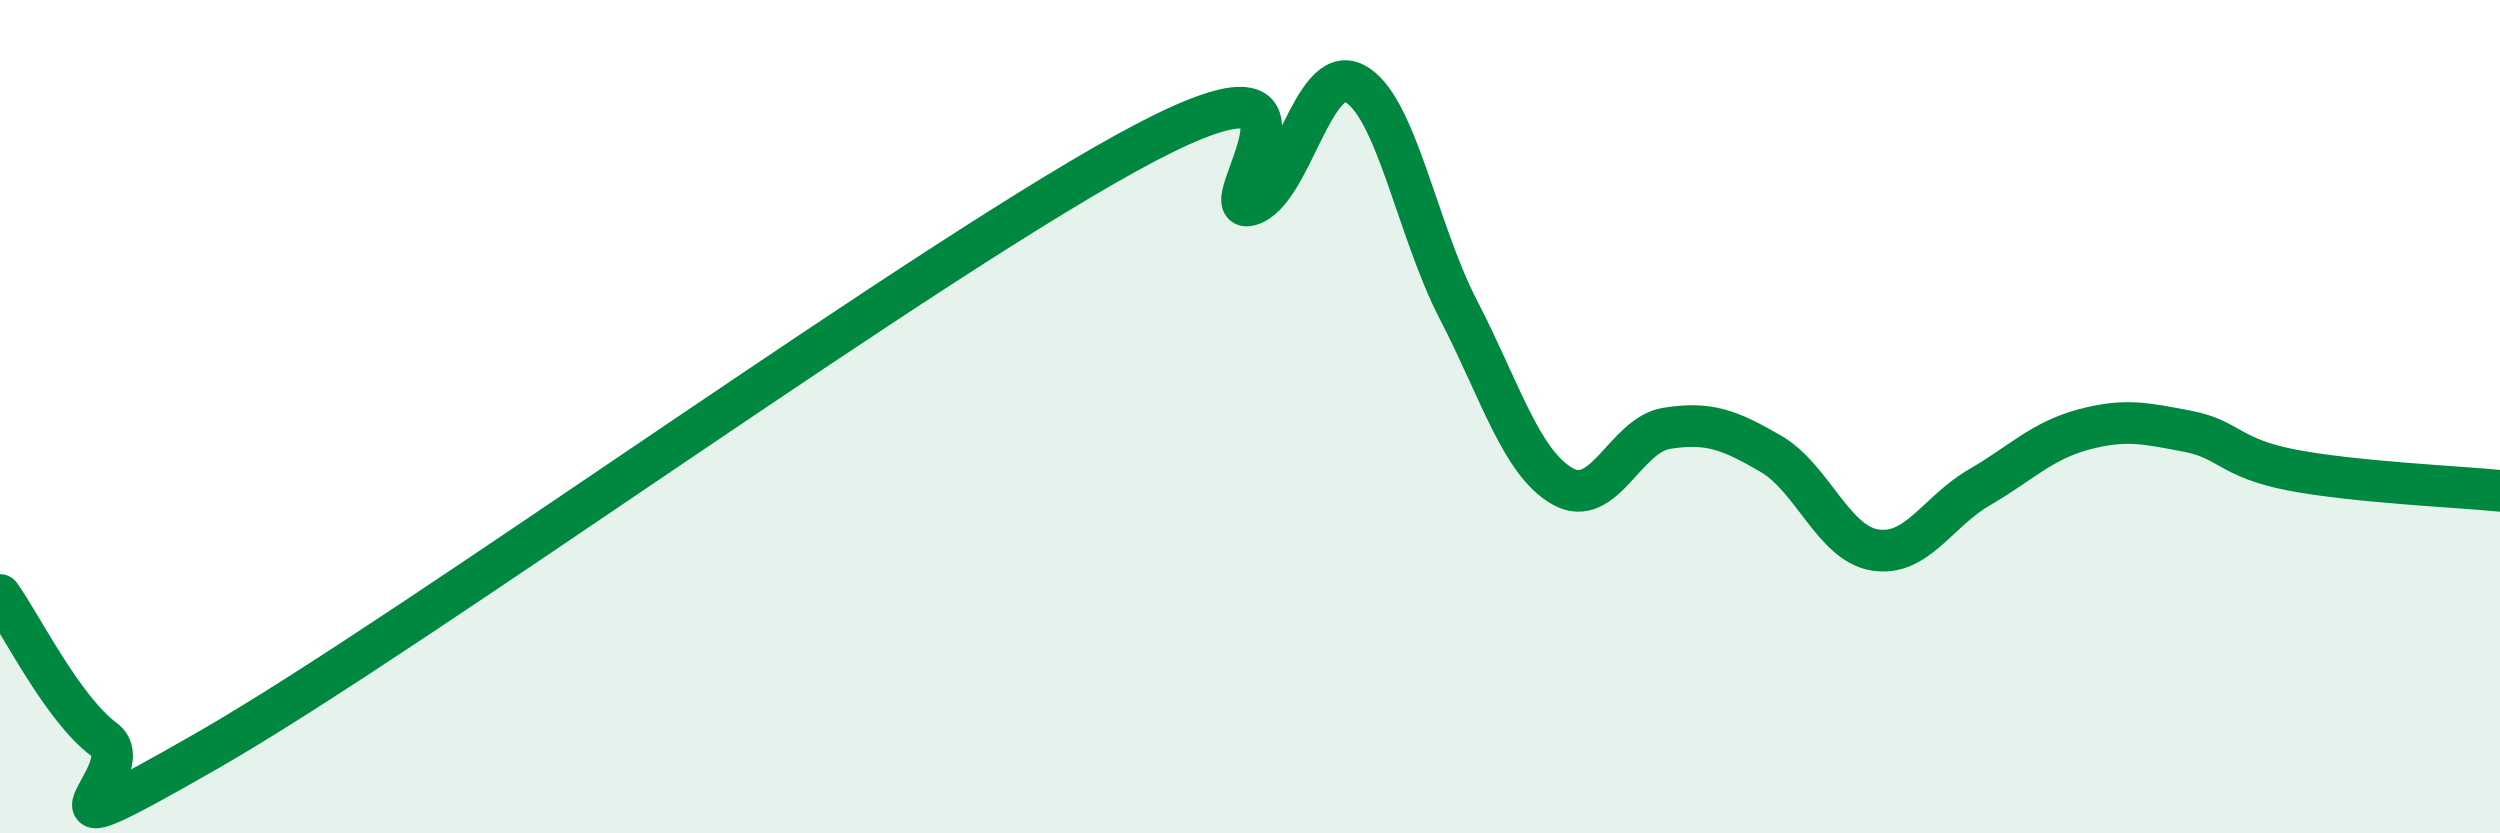 
    <svg width="60" height="20" viewBox="0 0 60 20" xmlns="http://www.w3.org/2000/svg">
      <path
        d="M 0,14.28 C 0.5,14.97 1.5,17.01 2.5,17.75 C 3.5,18.49 0,20.87 5,18 C 10,15.13 22.5,6.04 27.5,3.42 C 32.5,0.8 29,5.2 30,4.92 C 31,4.64 31.5,1.5 32.5,2 C 33.5,2.5 34,5.5 35,7.43 C 36,9.36 36.5,11.1 37.5,11.67 C 38.5,12.24 39,10.44 40,10.28 C 41,10.12 41.5,10.31 42.5,10.89 C 43.5,11.47 44,13.04 45,13.2 C 46,13.36 46.5,12.28 47.5,11.7 C 48.5,11.12 49,10.58 50,10.31 C 51,10.04 51.5,10.16 52.5,10.35 C 53.5,10.54 53.5,10.99 55,11.28 C 56.5,11.57 59,11.68 60,11.78L60 20L0 20Z"
        fill="#008740"
        opacity="0.1"
        stroke-linecap="round"
        stroke-linejoin="round"
      />
      <path
        d="M 0,14.28 C 0.5,14.97 1.5,17.01 2.5,17.75 C 3.5,18.49 0,20.87 5,18 C 10,15.13 22.5,6.04 27.5,3.42 C 32.5,0.8 29,5.2 30,4.92 C 31,4.64 31.5,1.5 32.5,2 C 33.5,2.5 34,5.5 35,7.43 C 36,9.36 36.5,11.1 37.5,11.67 C 38.5,12.24 39,10.44 40,10.28 C 41,10.12 41.5,10.31 42.5,10.89 C 43.5,11.47 44,13.04 45,13.2 C 46,13.36 46.5,12.28 47.5,11.7 C 48.5,11.12 49,10.58 50,10.31 C 51,10.04 51.5,10.16 52.5,10.35 C 53.5,10.54 53.5,10.99 55,11.28 C 56.5,11.57 59,11.68 60,11.78"
        stroke="#008740"
        stroke-width="1"
        fill="none"
        stroke-linecap="round"
        stroke-linejoin="round"
      />
    </svg>
  